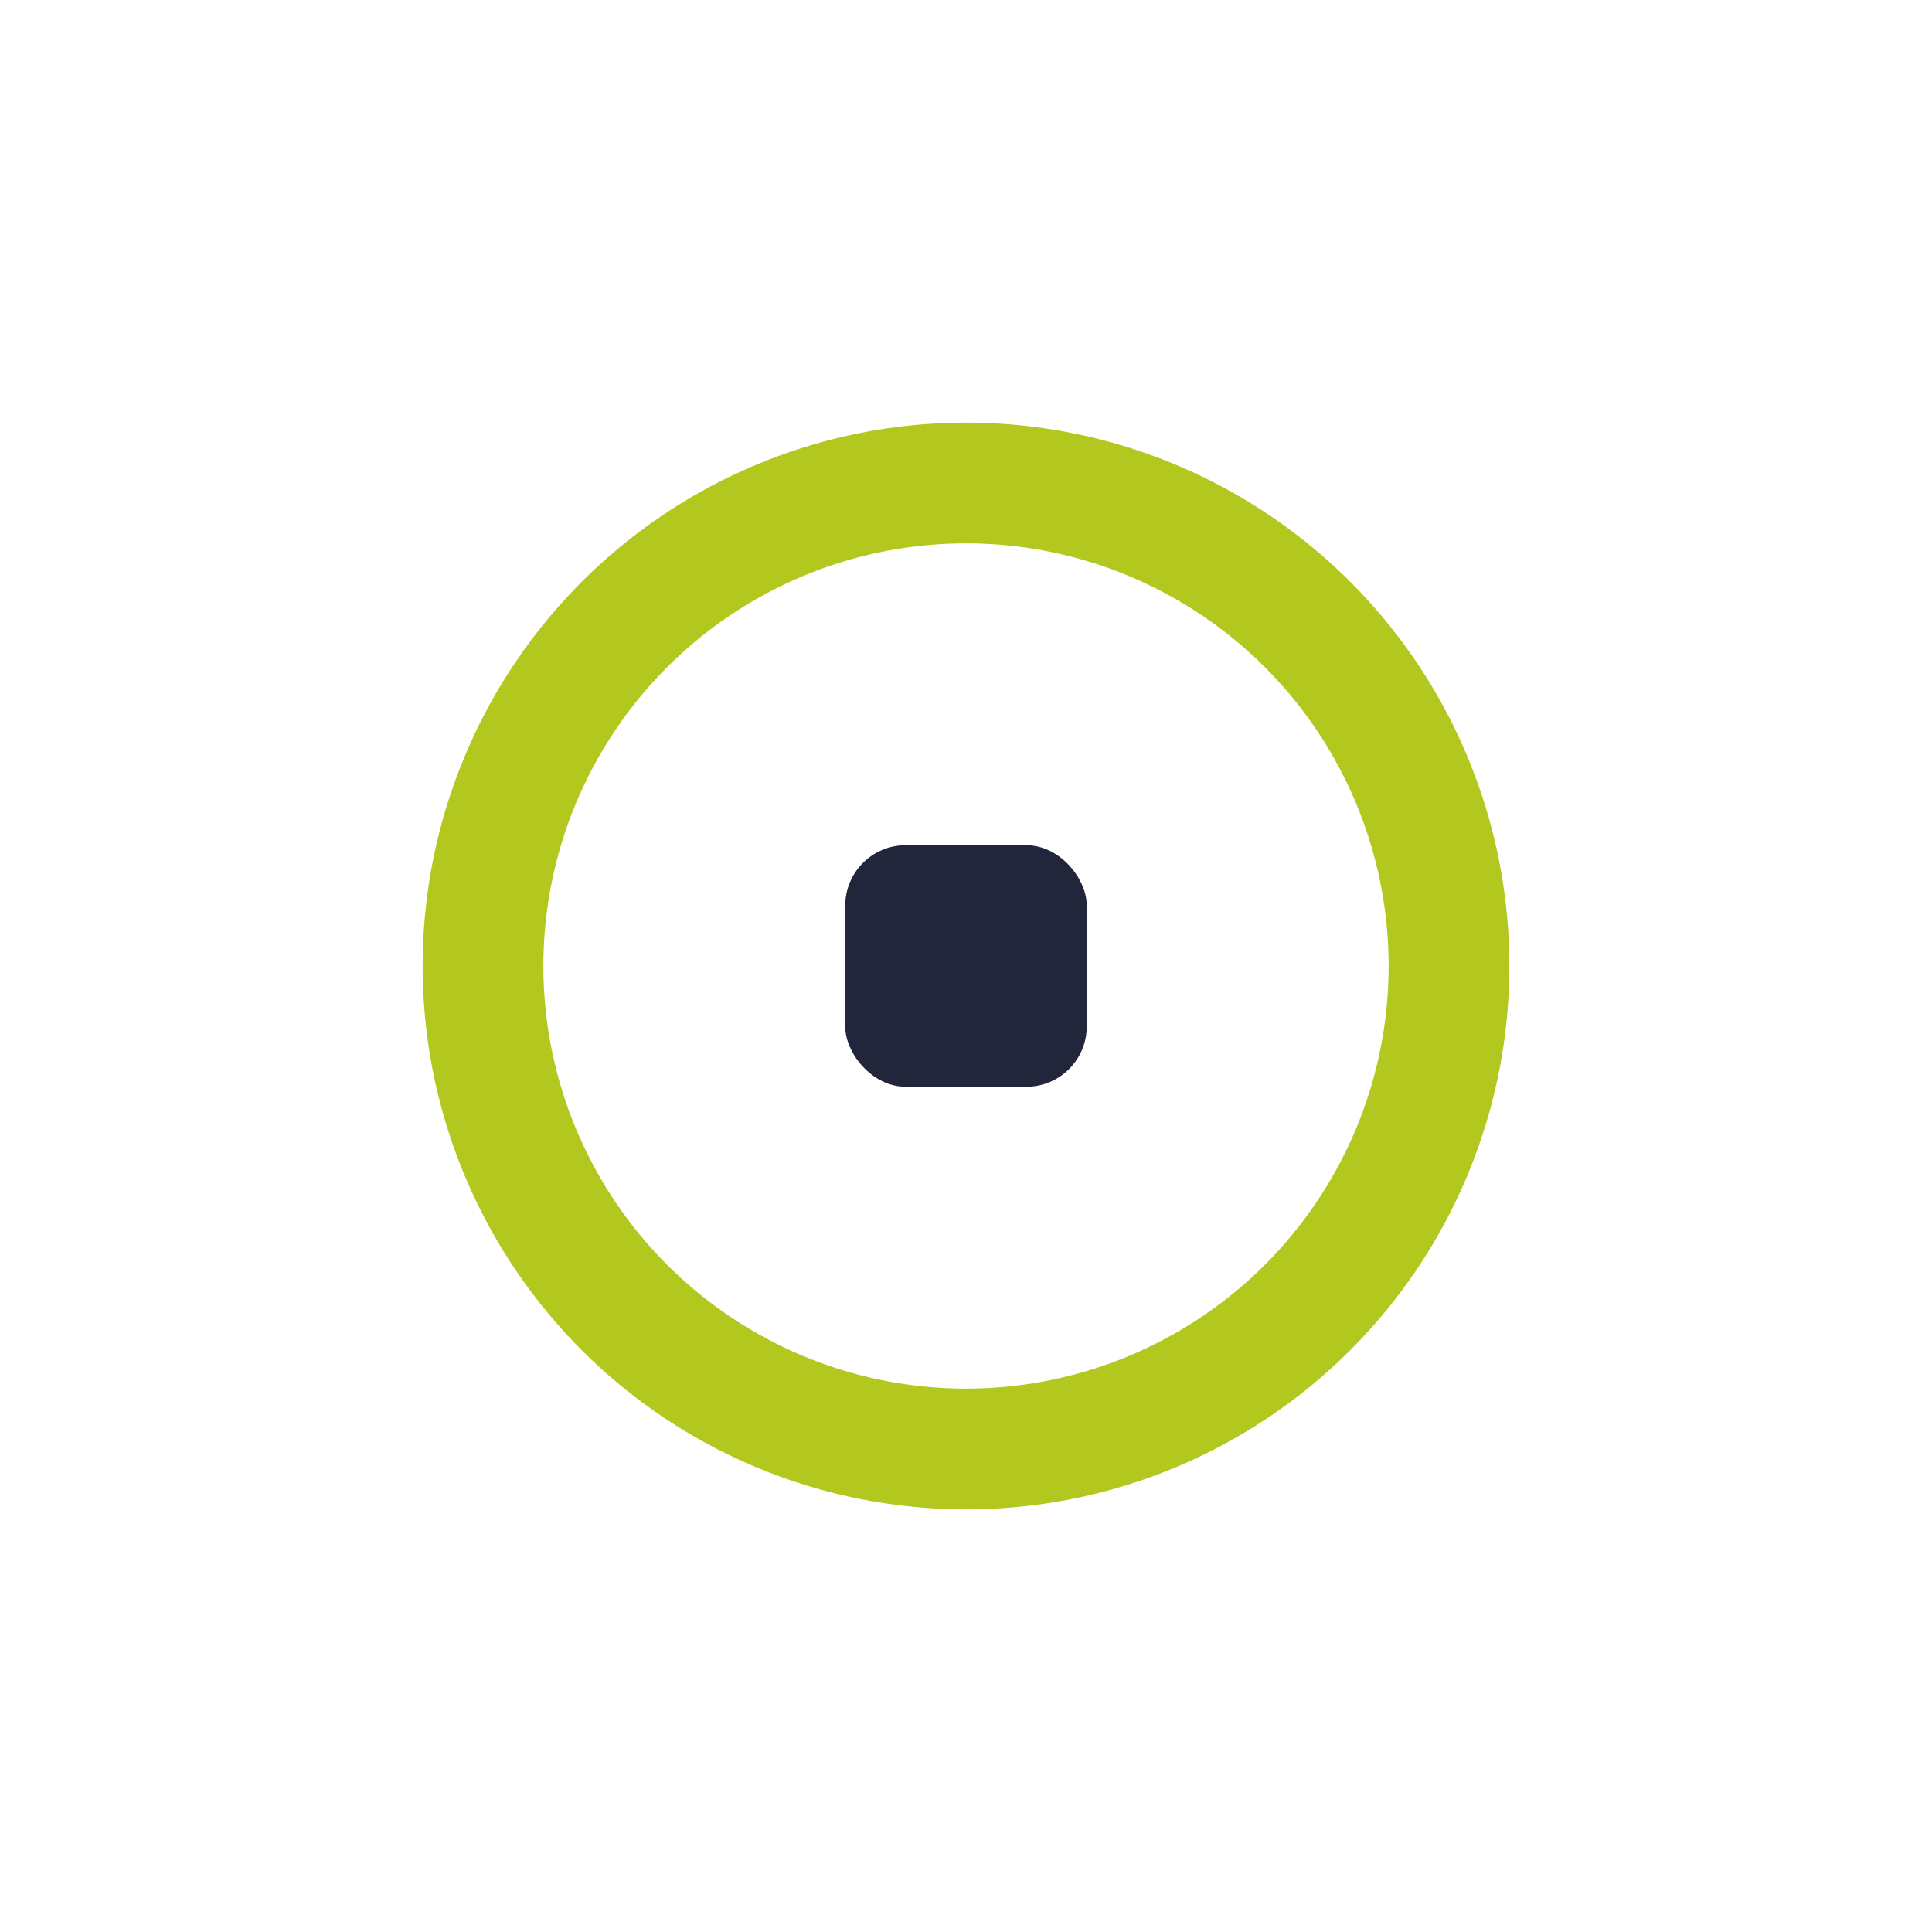 <?xml version="1.0" encoding="UTF-8"?>
<svg xmlns="http://www.w3.org/2000/svg" width="32" height="32" viewBox="0 0 32 32"><circle cx="16" cy="16" r="8" fill="none" stroke="#B3C81F" stroke-width="2"/><rect x="14" y="14" width="4" height="4" rx="1" fill="#22263A"/></svg>
